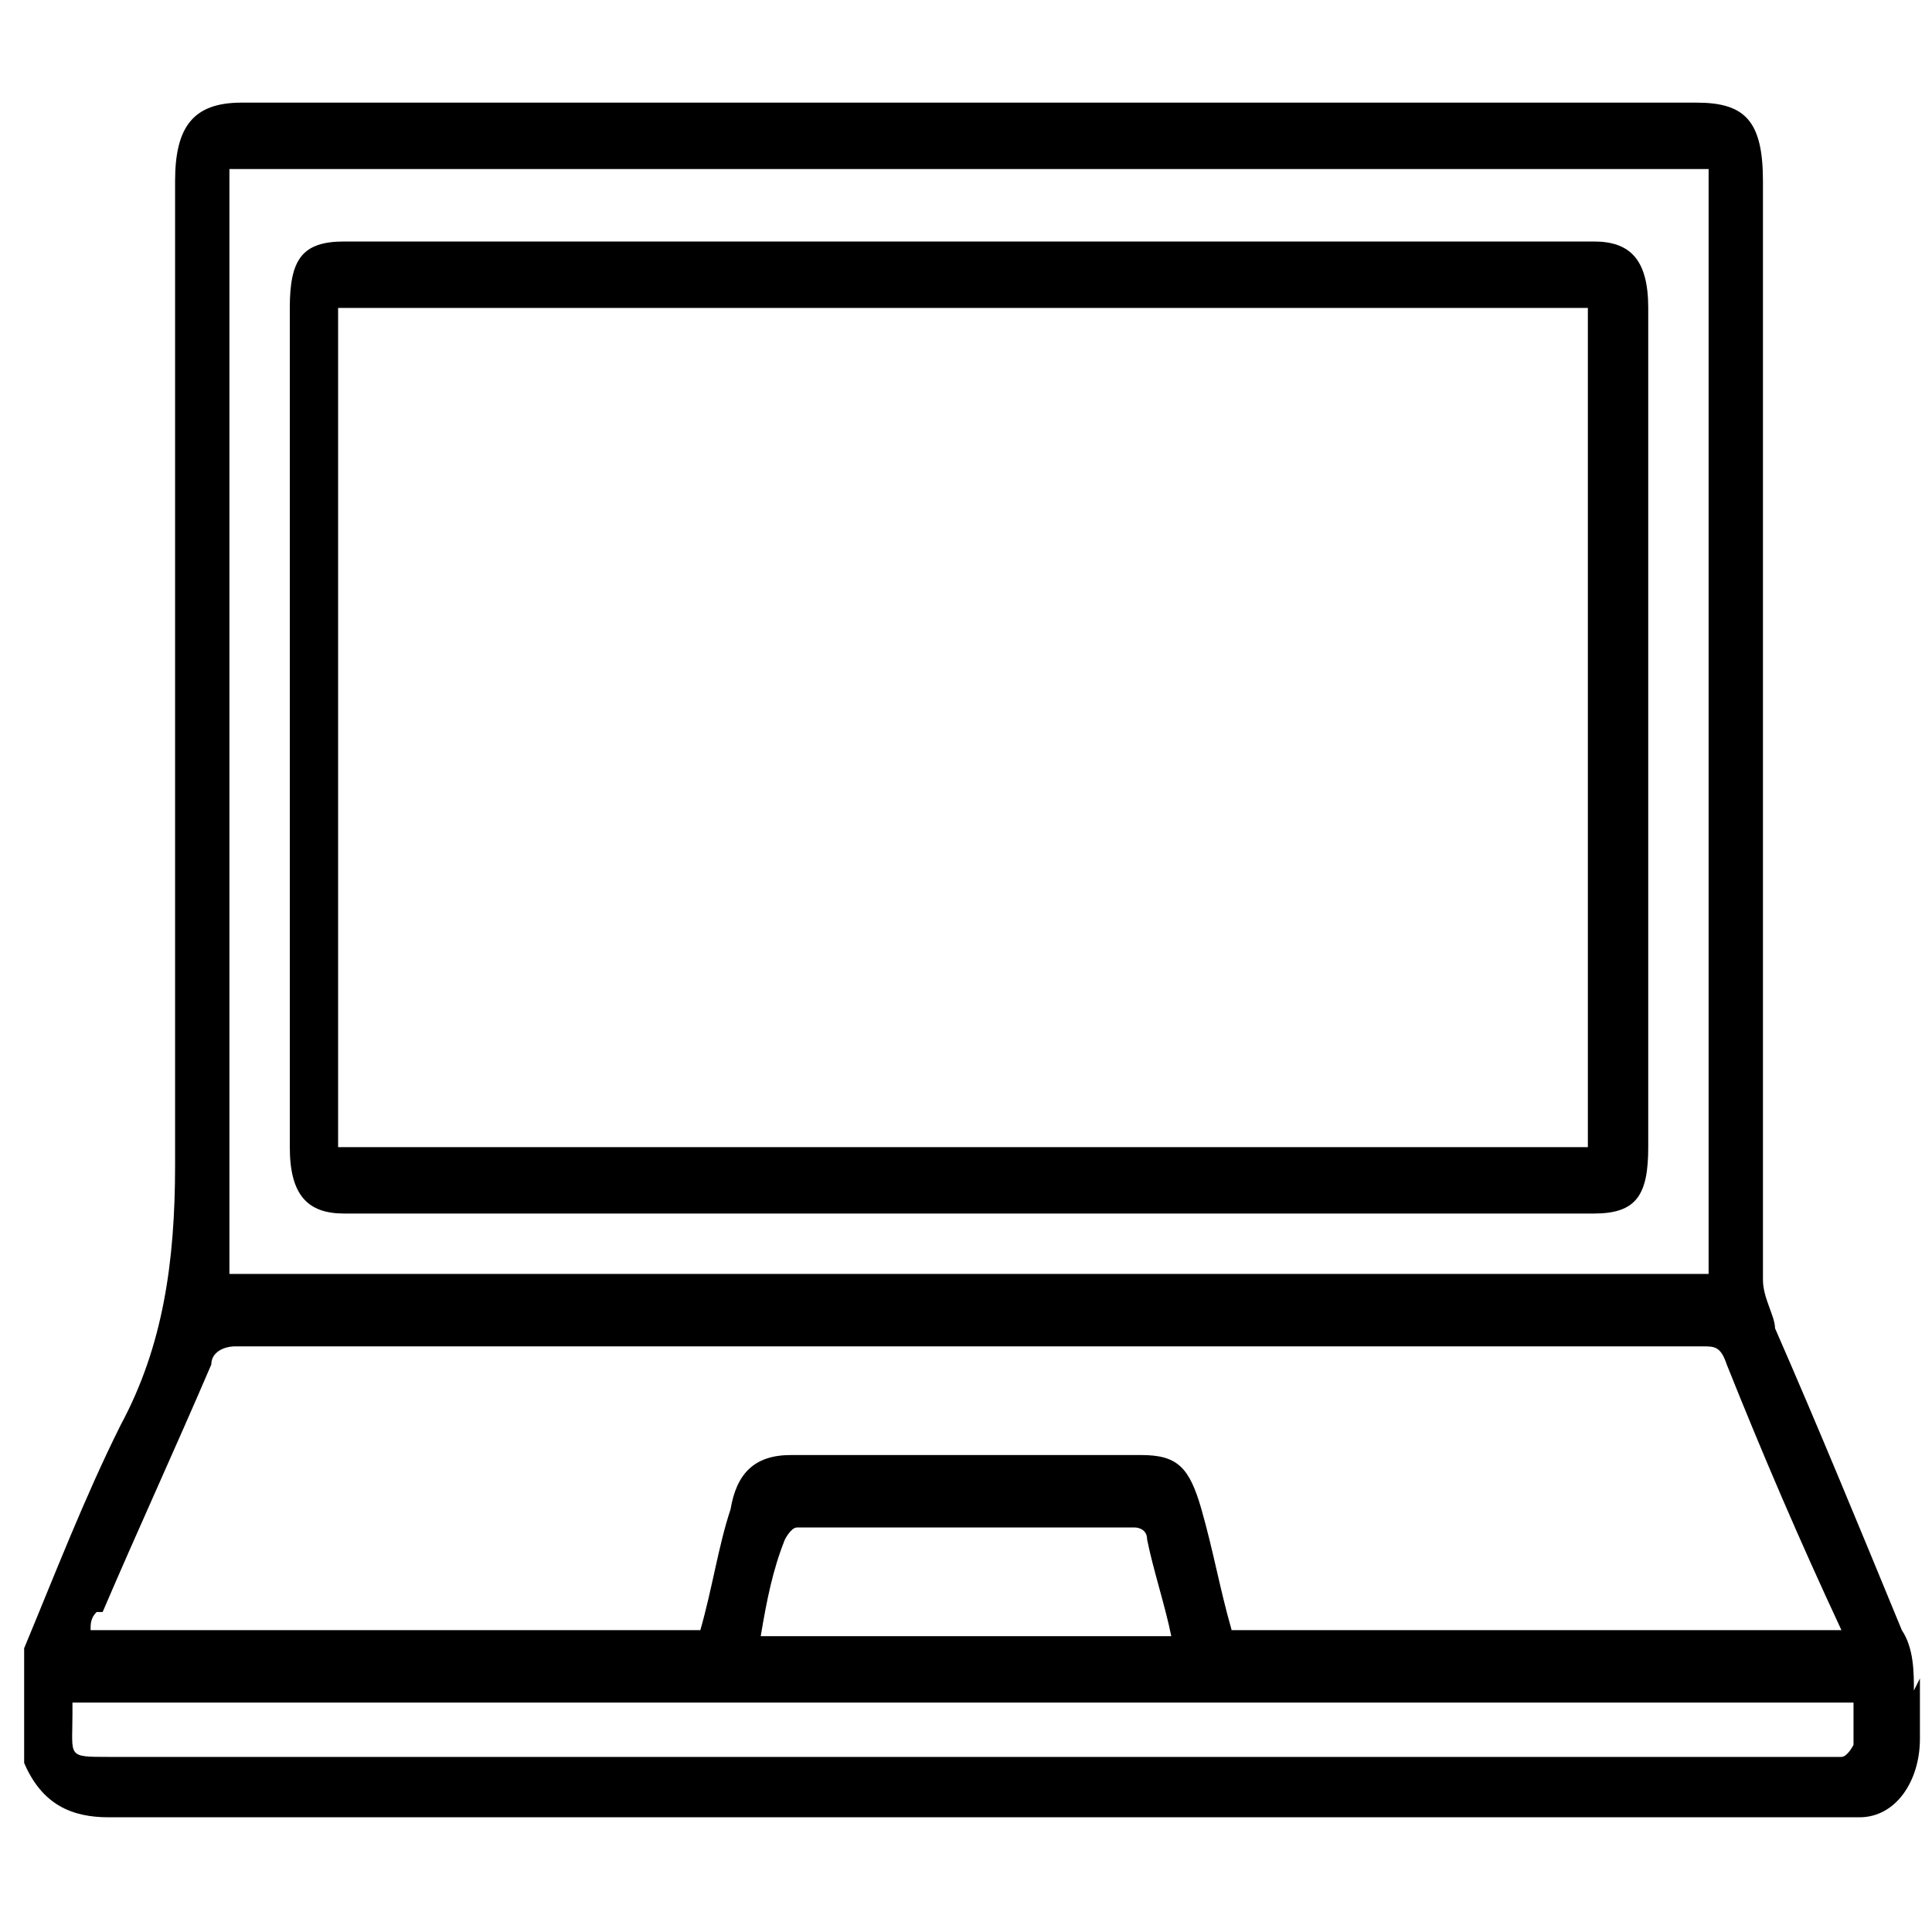 <?xml version="1.0" encoding="UTF-8"?> <svg xmlns="http://www.w3.org/2000/svg" version="1.1" viewBox="0 0 32 32"><g><g id="Camada_1"><g><path d="M31.7,28c0-.3,0-.7-.2-1-.7-1.7-1.4-3.4-2.1-5,0-.2-.2-.5-.2-.8,0-6.1,0-12.1,0-18.2,0-1-.3-1.3-1.1-1.3-8,0-16.1,0-24.1,0-.8,0-1.1.4-1.1,1.3,0,5.4,0,10.9,0,16.3,0,1.6-.2,3-.9,4.3-.6,1.2-1.1,2.5-1.6,3.7,0,.6,0,1.3,0,1.9.3.7.8.9,1.4.9,9.5,0,19,0,28.6,0,.1,0,.2,0,.4,0,.6,0,1-.6,1-1.3,0-.3,0-.7,0-1ZM3.8,2.8h24.5v18.3H3.8V2.8ZM1.7,26.7c.6-1.4,1.2-2.7,1.8-4.1,0-.2.2-.3.4-.3,8.1,0,16.2,0,24.3,0,.2,0,.3,0,.4.3.6,1.5,1.2,2.9,1.9,4.4h-10.1c-.2-.7-.3-1.3-.5-2-.2-.7-.4-.9-1-.9-1.9,0-3.9,0-5.8,0-.6,0-.9.3-1,.9-.2.6-.3,1.3-.5,2H1.5c0-.1,0-.2.1-.3ZM19.4,27.1h-6.8c.1-.6.2-1.1.4-1.6,0,0,.1-.2.2-.2,1.9,0,3.8,0,5.6,0,0,0,.2,0,.2.2.1.5.3,1.1.4,1.6ZM30.7,28.9c0,0-.1.2-.2.2,0,0-.2,0-.3,0-9.5,0-18.9,0-28.4,0-.7,0-.6,0-.6-.7,0,0,0-.1,0-.2h29.5c0,.3,0,.5,0,.8Z"></path><path d="M27.3,13.2c0-1.7,0-6.4,0-8.1,0-.8-.3-1.1-.9-1.1-6.9,0-13.8,0-20.7,0-.7,0-.9.3-.9,1.1,0,1.3,0,5.7,0,8.4,0,0,0,0,0,.1,0,.4,0,.7,0,1,0,.3,0,.5,0,.8,0,0,0,.2,0,.3,0,1.1,0,2.2,0,3.3,0,.8.3,1.1.9,1.1,6.9,0,13.8,0,20.7,0,.7,0,.9-.3.9-1.1,0-1.7,0-3.5,0-5.2,0,0,0-.2,0-.2,0,0,0-.2,0-.2ZM26.3,18.6v.4H5.6c0-.2,0-.3,0-.4,0-1,0-1.9,0-2.9,0,0,0-.1,0-.2,0-.3,0-.7,0-1,0-2.4,0-7.6,0-9v-.4h20.7c0,1.8,0,3.5,0,5.2,0,.1,0,2.3,0,3.1,0,0,0,.2,0,.4,0,1.6,0,3.2,0,4.8Z"></path></g></g></g></svg> 